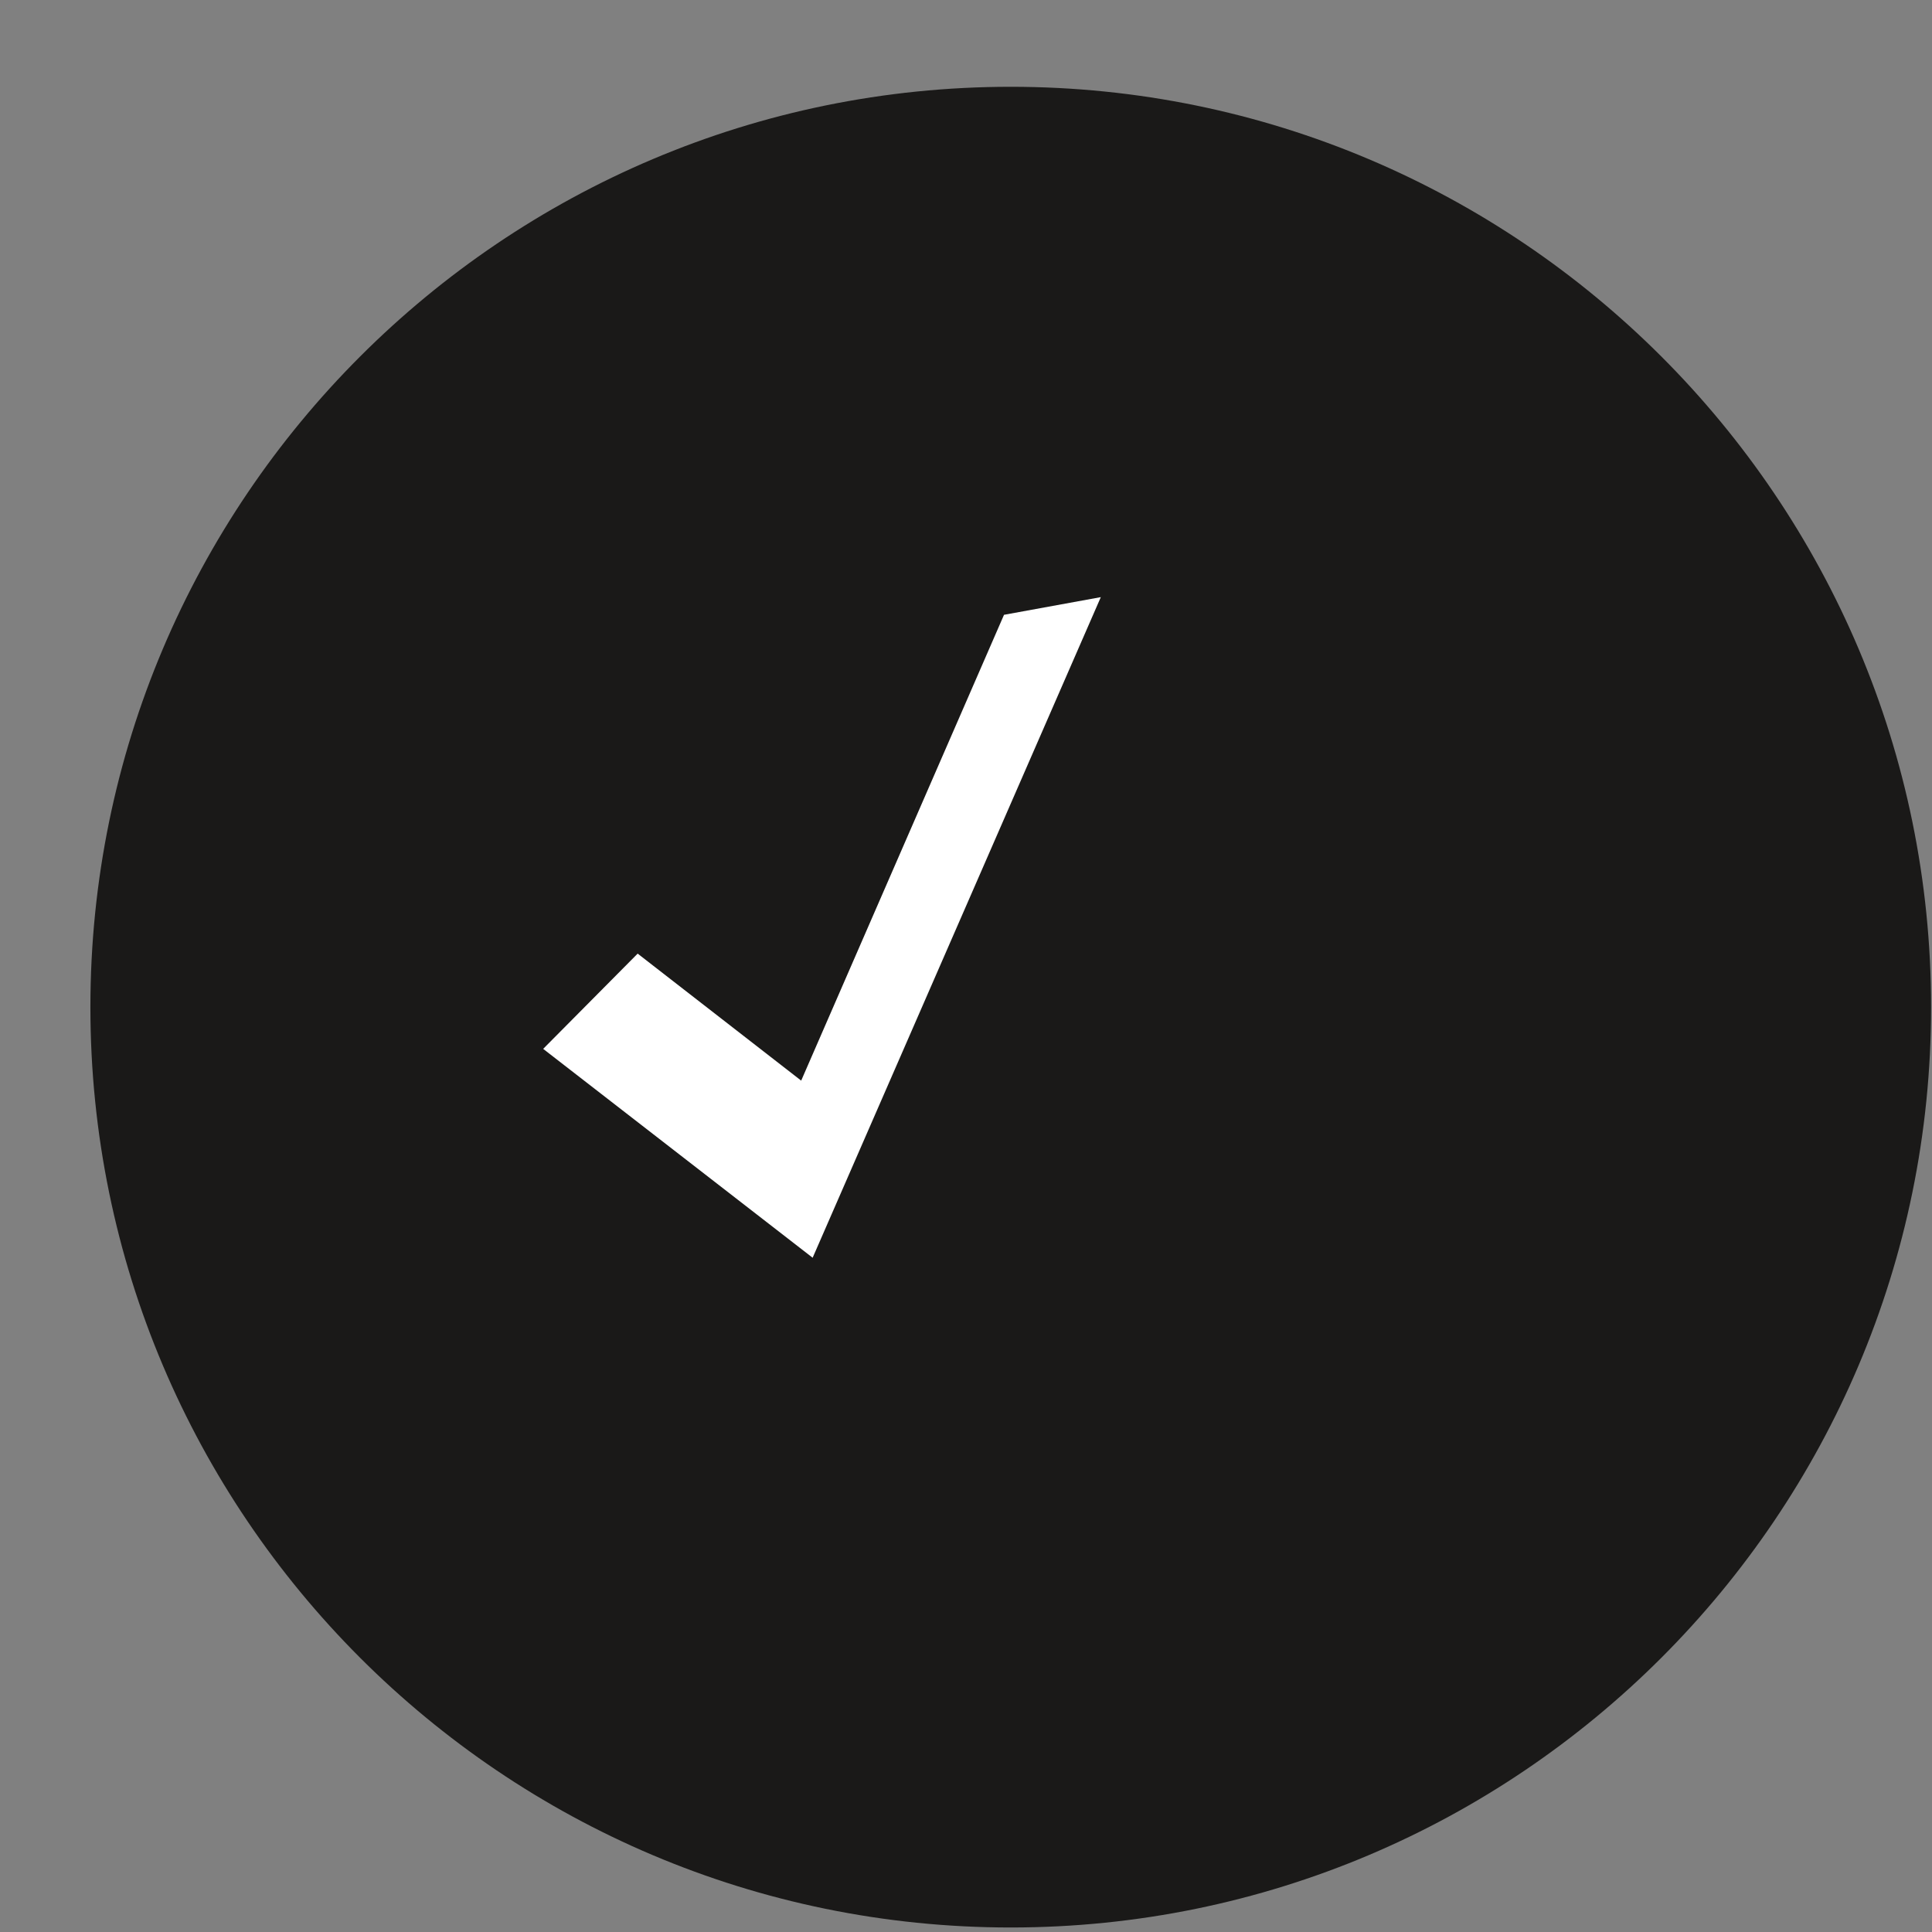 <?xml version="1.0" encoding="UTF-8"?>
<svg xmlns="http://www.w3.org/2000/svg" viewBox="0 0 256 256">
    <rect x="0" y="0" width="256" height="256" fill="#808080" stroke="none"/>
    <path fill="#1A1918" d="M255.878 133.451c0-67.298-54.653-121.951-121.95-121.951C66.631 11.5 11.978 66.153 11.978 133.451c0 67.298 54.653 121.951 121.95 121.951 67.297 0 121.95-54.653 121.95-121.951"/>
    <path fill="#FFF" d="M145.863 79.124l-38.184 87.533-35.706-27.676 12.52-12.622 21.668 16.83 26.875-61.724 12.827-2.341"/>
</svg>

